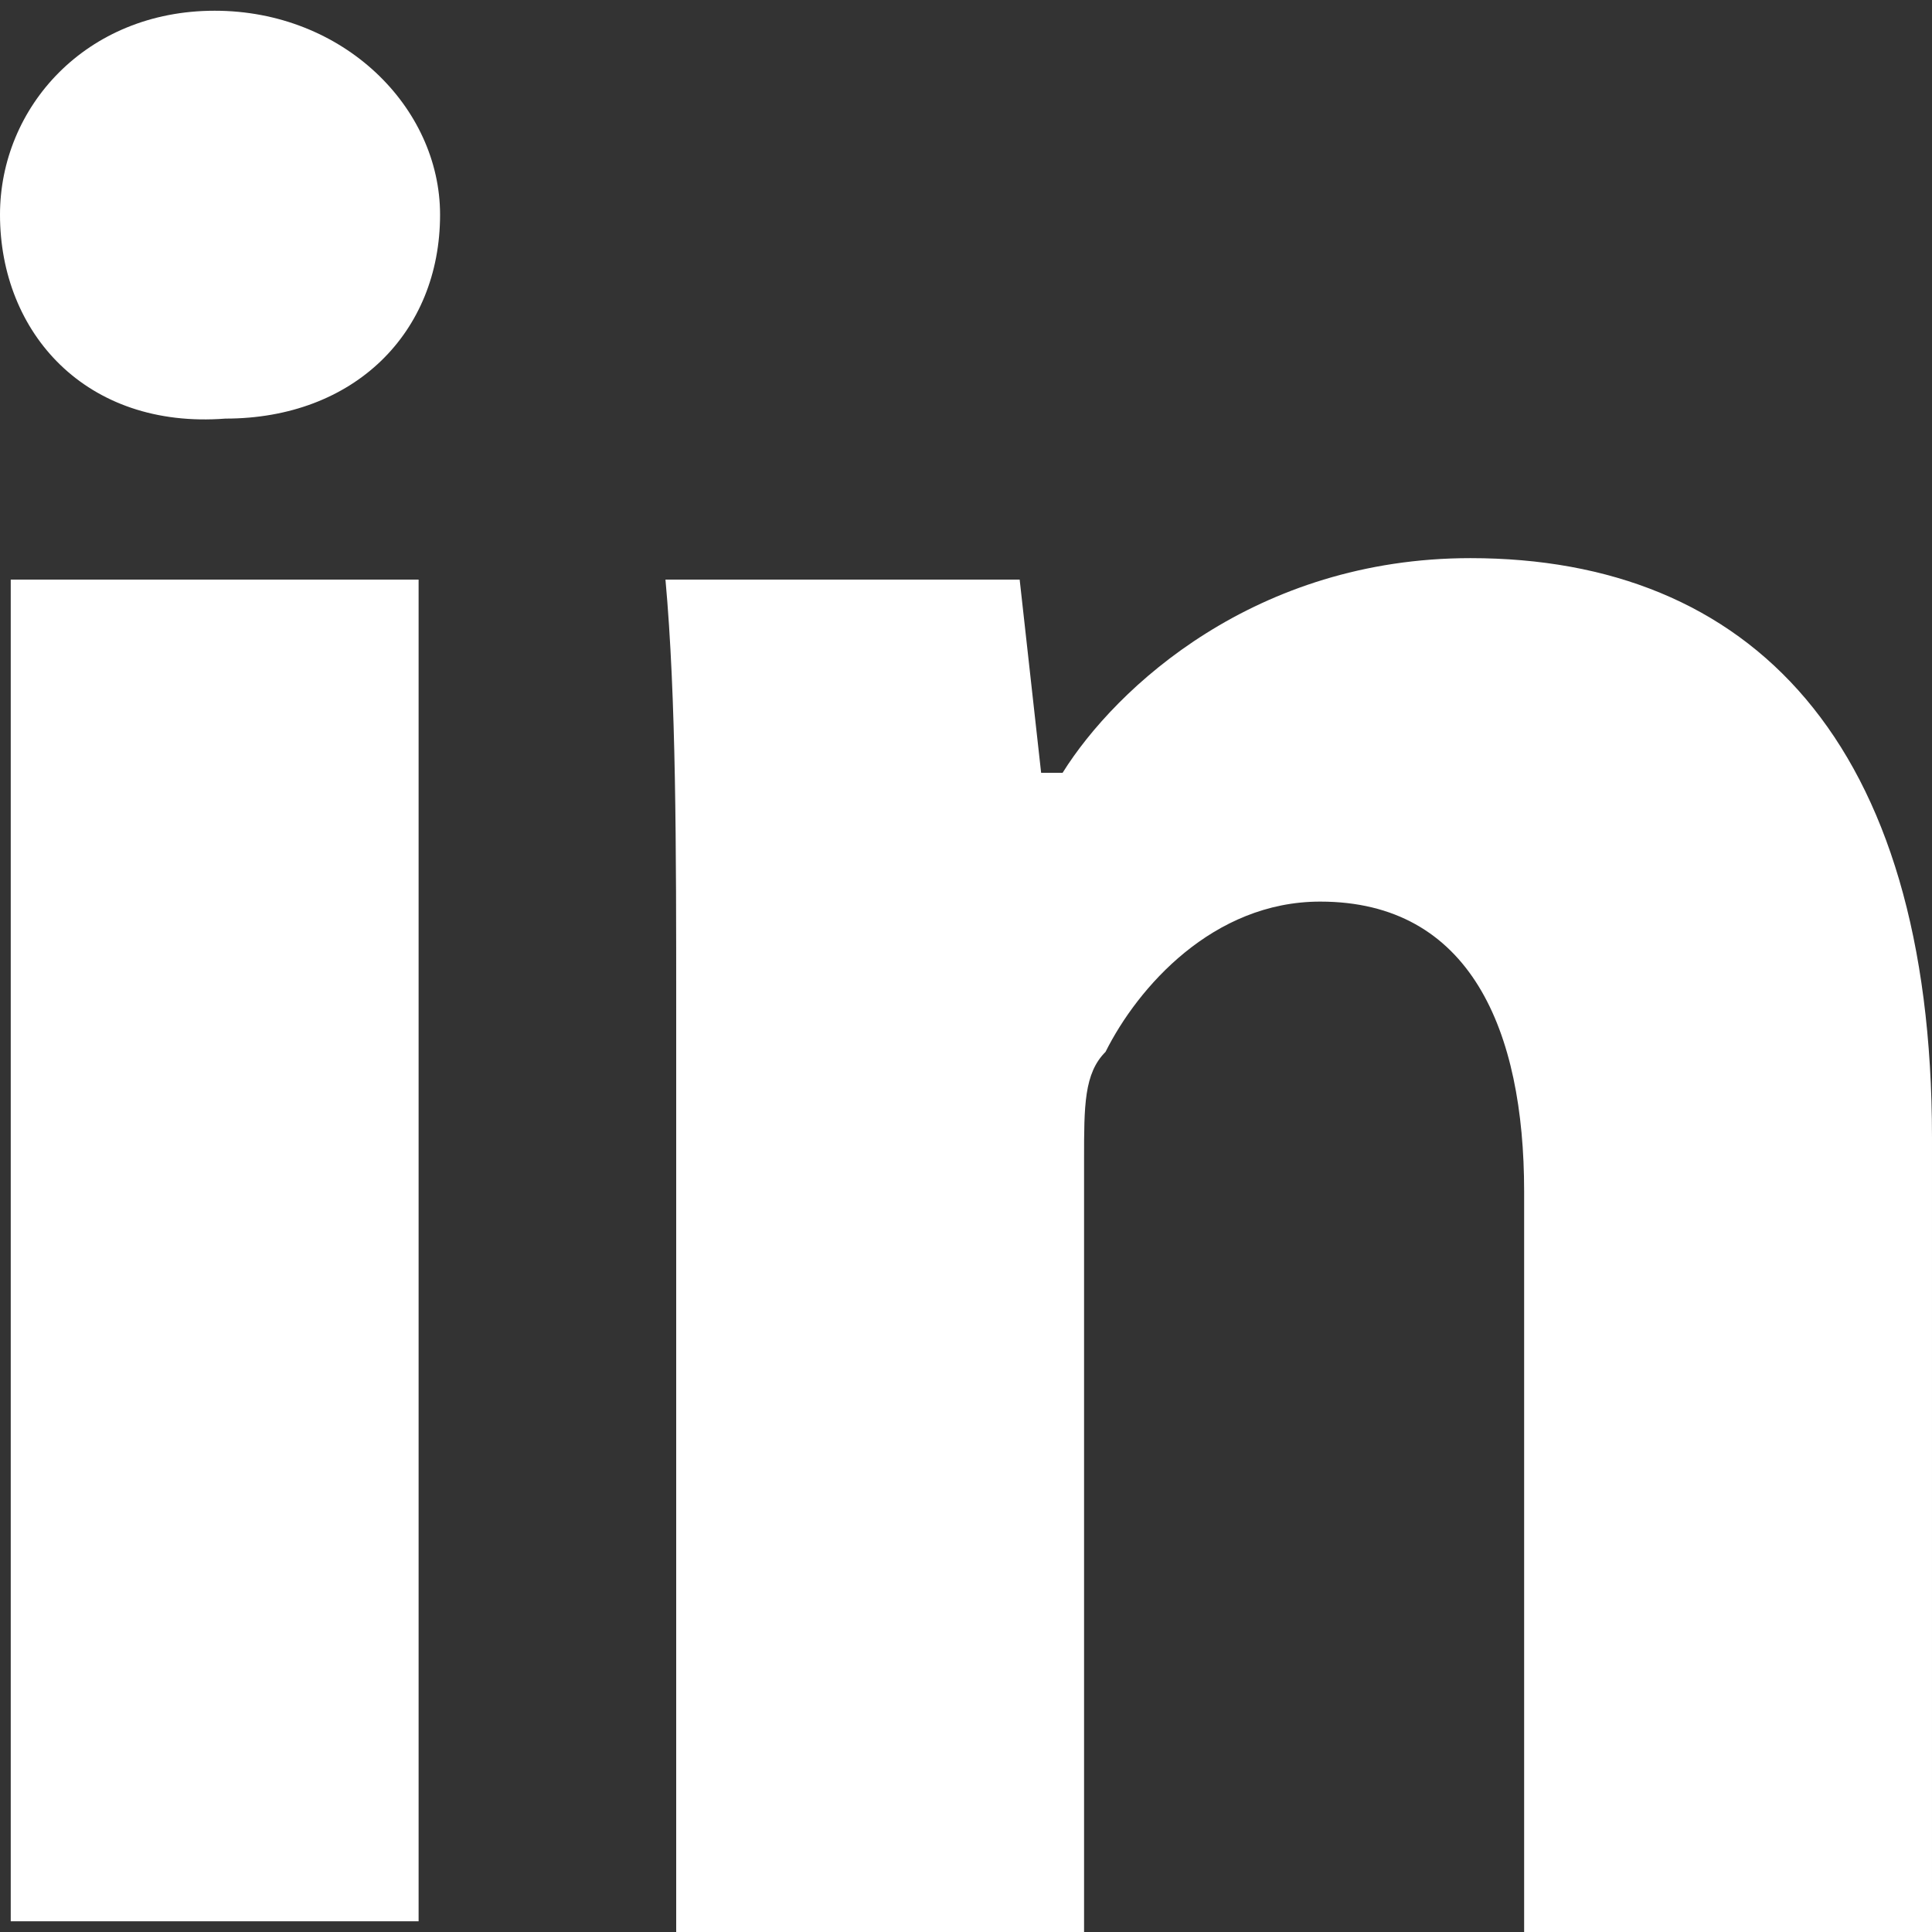 <?xml version="1.0" encoding="utf-8"?>
<!-- Generator: Adobe Illustrator 19.2.1, SVG Export Plug-In . SVG Version: 6.00 Build 0)  -->
<svg version="1.1" id="Layer_1" xmlns="http://www.w3.org/2000/svg" xmlns:xlink="http://www.w3.org/1999/xlink" x="0px" y="0px"
	 width="18px" height="18px" viewBox="0 0 18 18" style="enable-background:new 0 0 18 18;" xml:space="preserve">
<rect x="0" y="0" width="18" height="18" fill="#333333" stroke="none"/>
<style type="text/css">
	.st0{fill:#FFFFFF;}
	.st1{fill:none;}
</style>
<g>
	<path class="st0" d="M4.1,2c0,1.1-0.8,1.9-2,1.9C0.8,4,0,3.1,0,2c0-1,0.8-1.9,2-1.9S4.1,1,4.1,2z M0.1,17.9V5.4h3.8v12.5H0.1z"/>
	<path class="st0" d="M6.3,9.4c0-1.5,0-2.9-0.1-4h3.3l0.2,1.8h0.2c0.5-0.8,1.8-2,3.8-2c2.6,0,4.3,1.7,4.3,5.4V18h-3.8v-6.9
		c0-1.5-0.5-2.7-1.9-2.7c-1,0-1.7,0.8-2,1.4c-0.2,0.2-0.2,0.5-0.2,1V18H6.3V9.4z"/>
</g>
<rect class="st1" width="18" height="18"/>
</svg>
